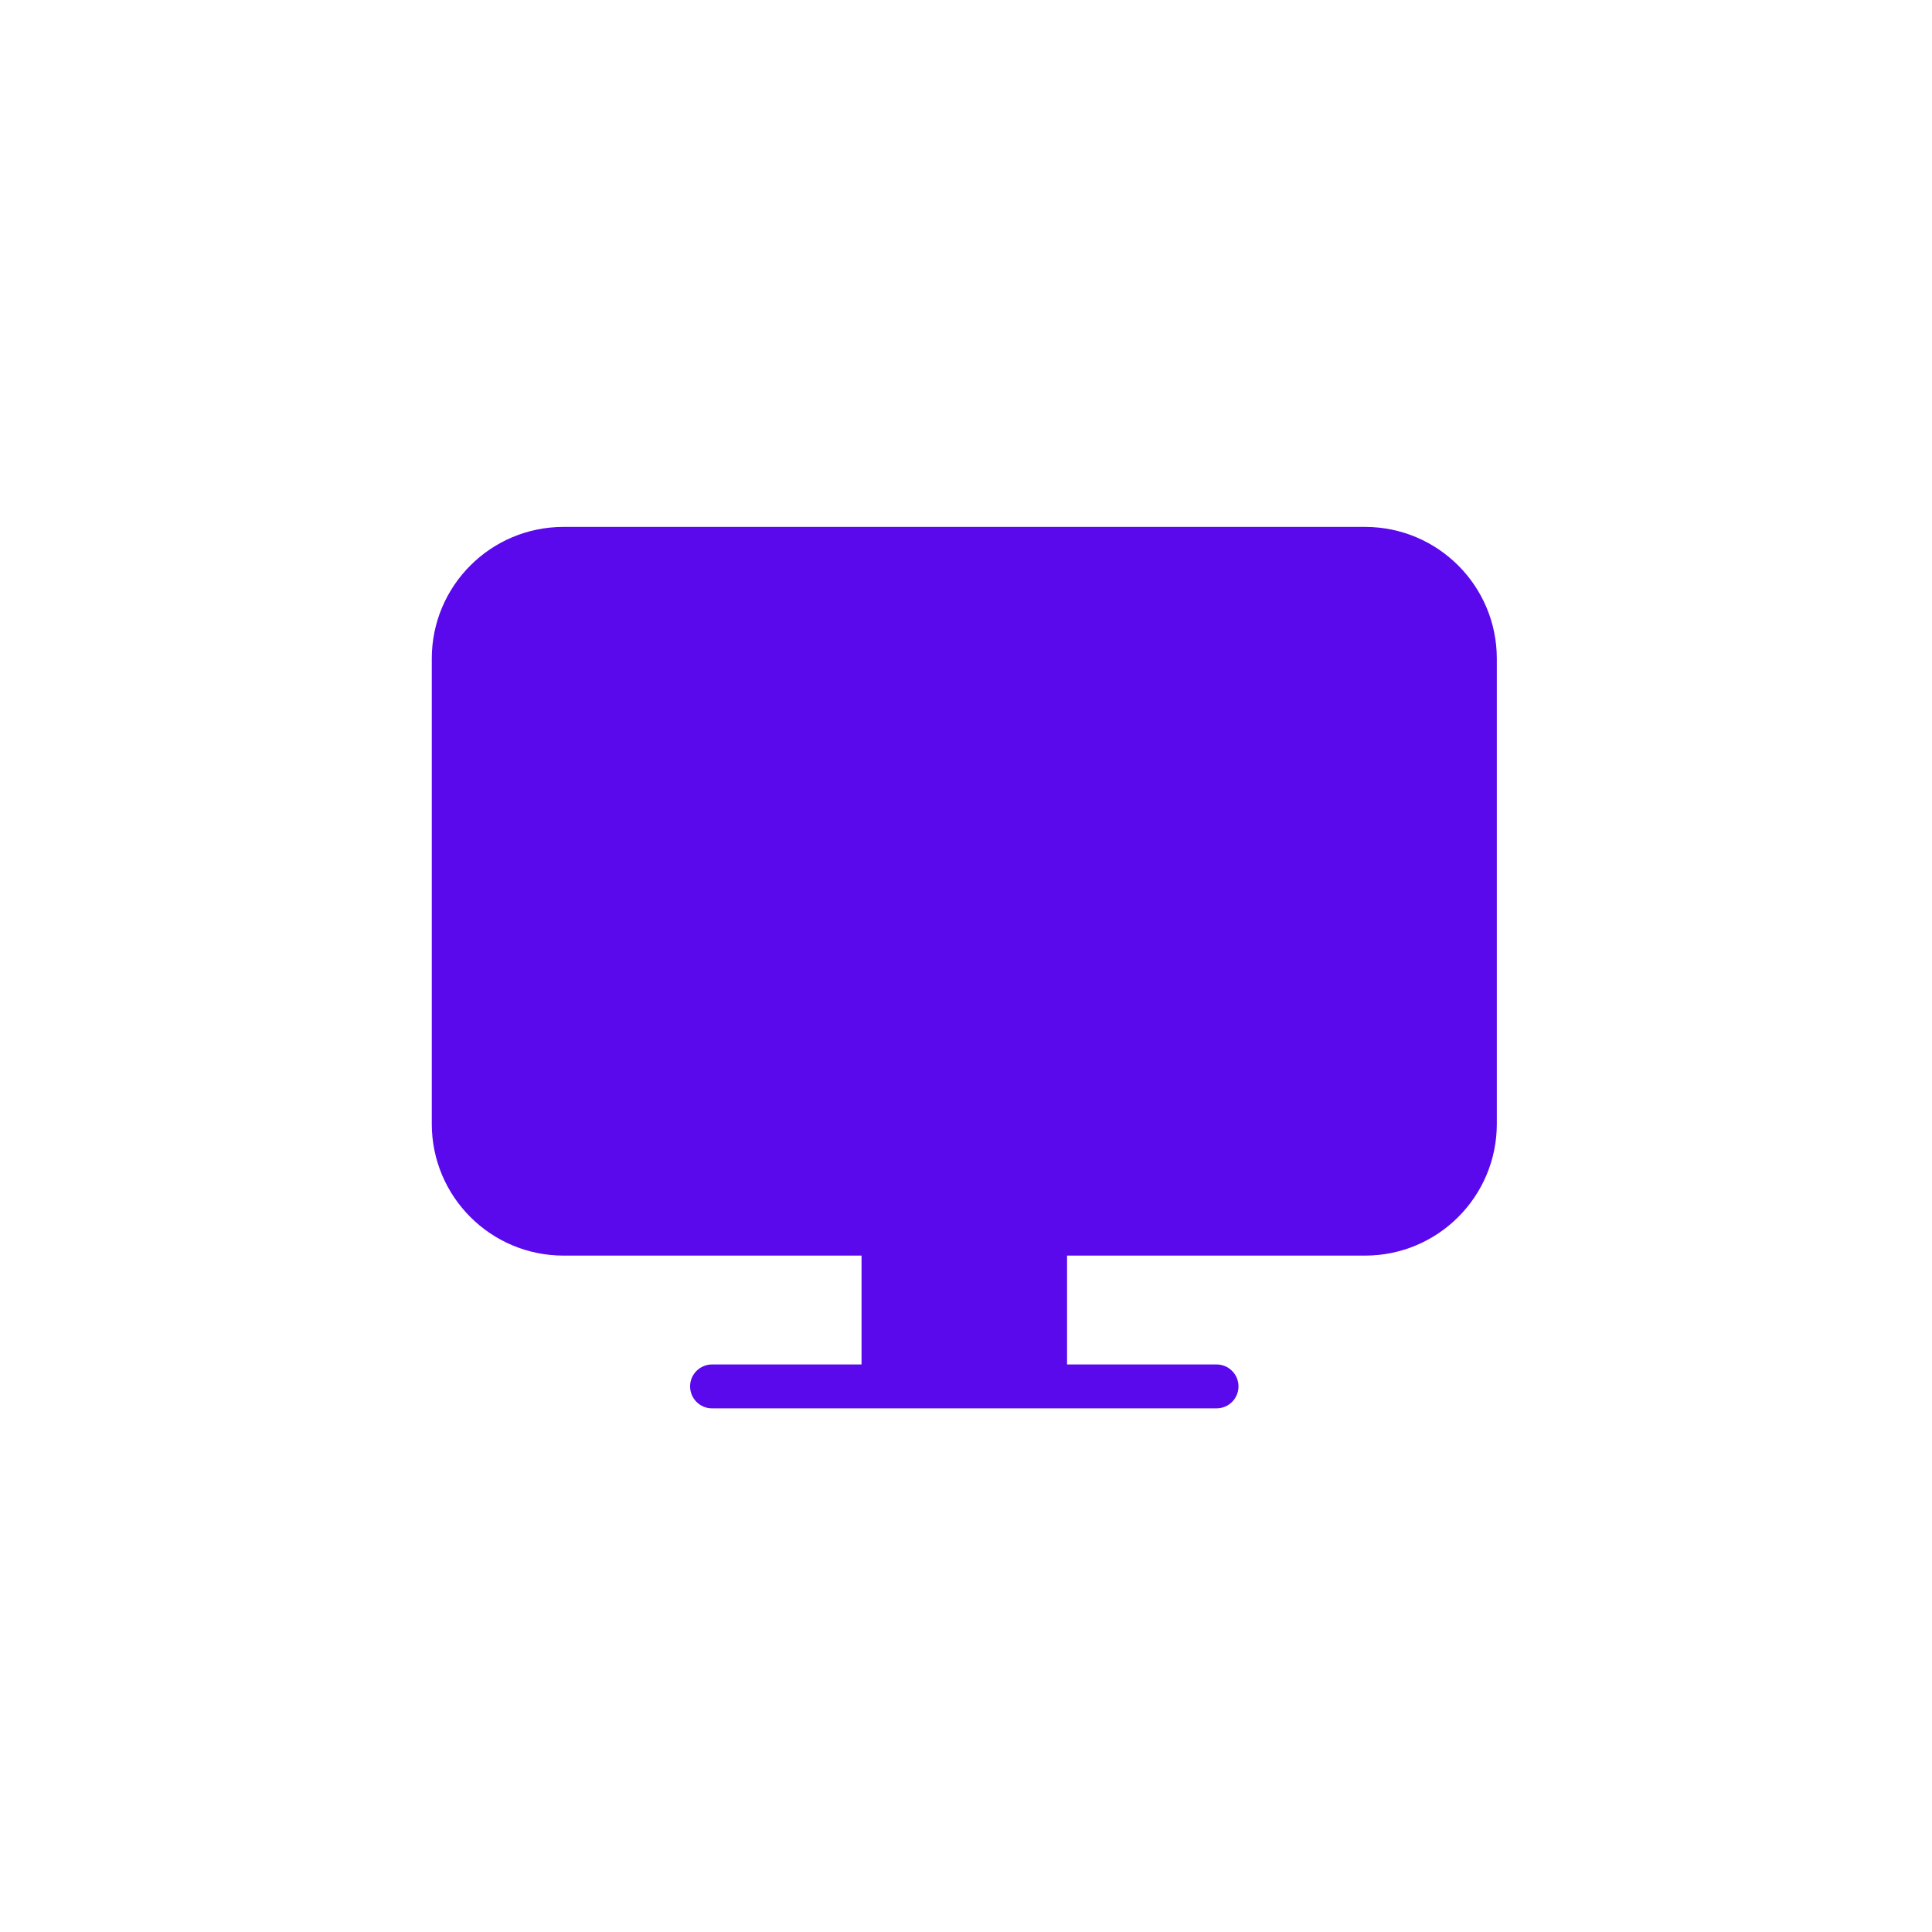 <?xml version="1.0" encoding="UTF-8"?> <svg xmlns="http://www.w3.org/2000/svg" width="88" height="88" viewBox="0 0 88 88" fill="none"> <rect width="88" height="88" rx="32" fill="white"></rect> <g filter="url(#filter0_d_258_3312)"> <path fill-rule="evenodd" clip-rule="evenodd" d="M19.667 30C19.667 26.686 22.353 24 25.667 24H62.178C65.491 24 68.178 26.686 68.178 30V51.191C68.178 54.505 65.491 57.191 62.178 57.191H48.603V62.149H55.412C55.964 62.149 56.412 62.597 56.412 63.149C56.412 63.701 55.964 64.149 55.412 64.149H32.433C31.881 64.149 31.433 63.701 31.433 63.149C31.433 62.597 31.881 62.149 32.433 62.149H39.242V57.191H25.667C22.353 57.191 19.667 54.505 19.667 51.191V30Z" fill="#5909EC"></path> </g> <defs> <filter id="filter0_d_258_3312" x="7.467" y="11.8" width="72.911" height="64.549" filterUnits="userSpaceOnUse" color-interpolation-filters="sRGB"> <feFlood flood-opacity="0" result="BackgroundImageFix"></feFlood> <feColorMatrix in="SourceAlpha" type="matrix" values="0 0 0 0 0 0 0 0 0 0 0 0 0 0 0 0 0 0 127 0" result="hardAlpha"></feColorMatrix> <feOffset></feOffset> <feGaussianBlur stdDeviation="6.1"></feGaussianBlur> <feComposite in2="hardAlpha" operator="out"></feComposite> <feColorMatrix type="matrix" values="0 0 0 0 0.224 0 0 0 0 0.11 0 0 0 0 0.592 0 0 0 0.3 0"></feColorMatrix> <feBlend mode="normal" in2="BackgroundImageFix" result="effect1_dropShadow_258_3312"></feBlend> <feBlend mode="normal" in="SourceGraphic" in2="effect1_dropShadow_258_3312" result="shape"></feBlend> </filter> </defs> </svg> 